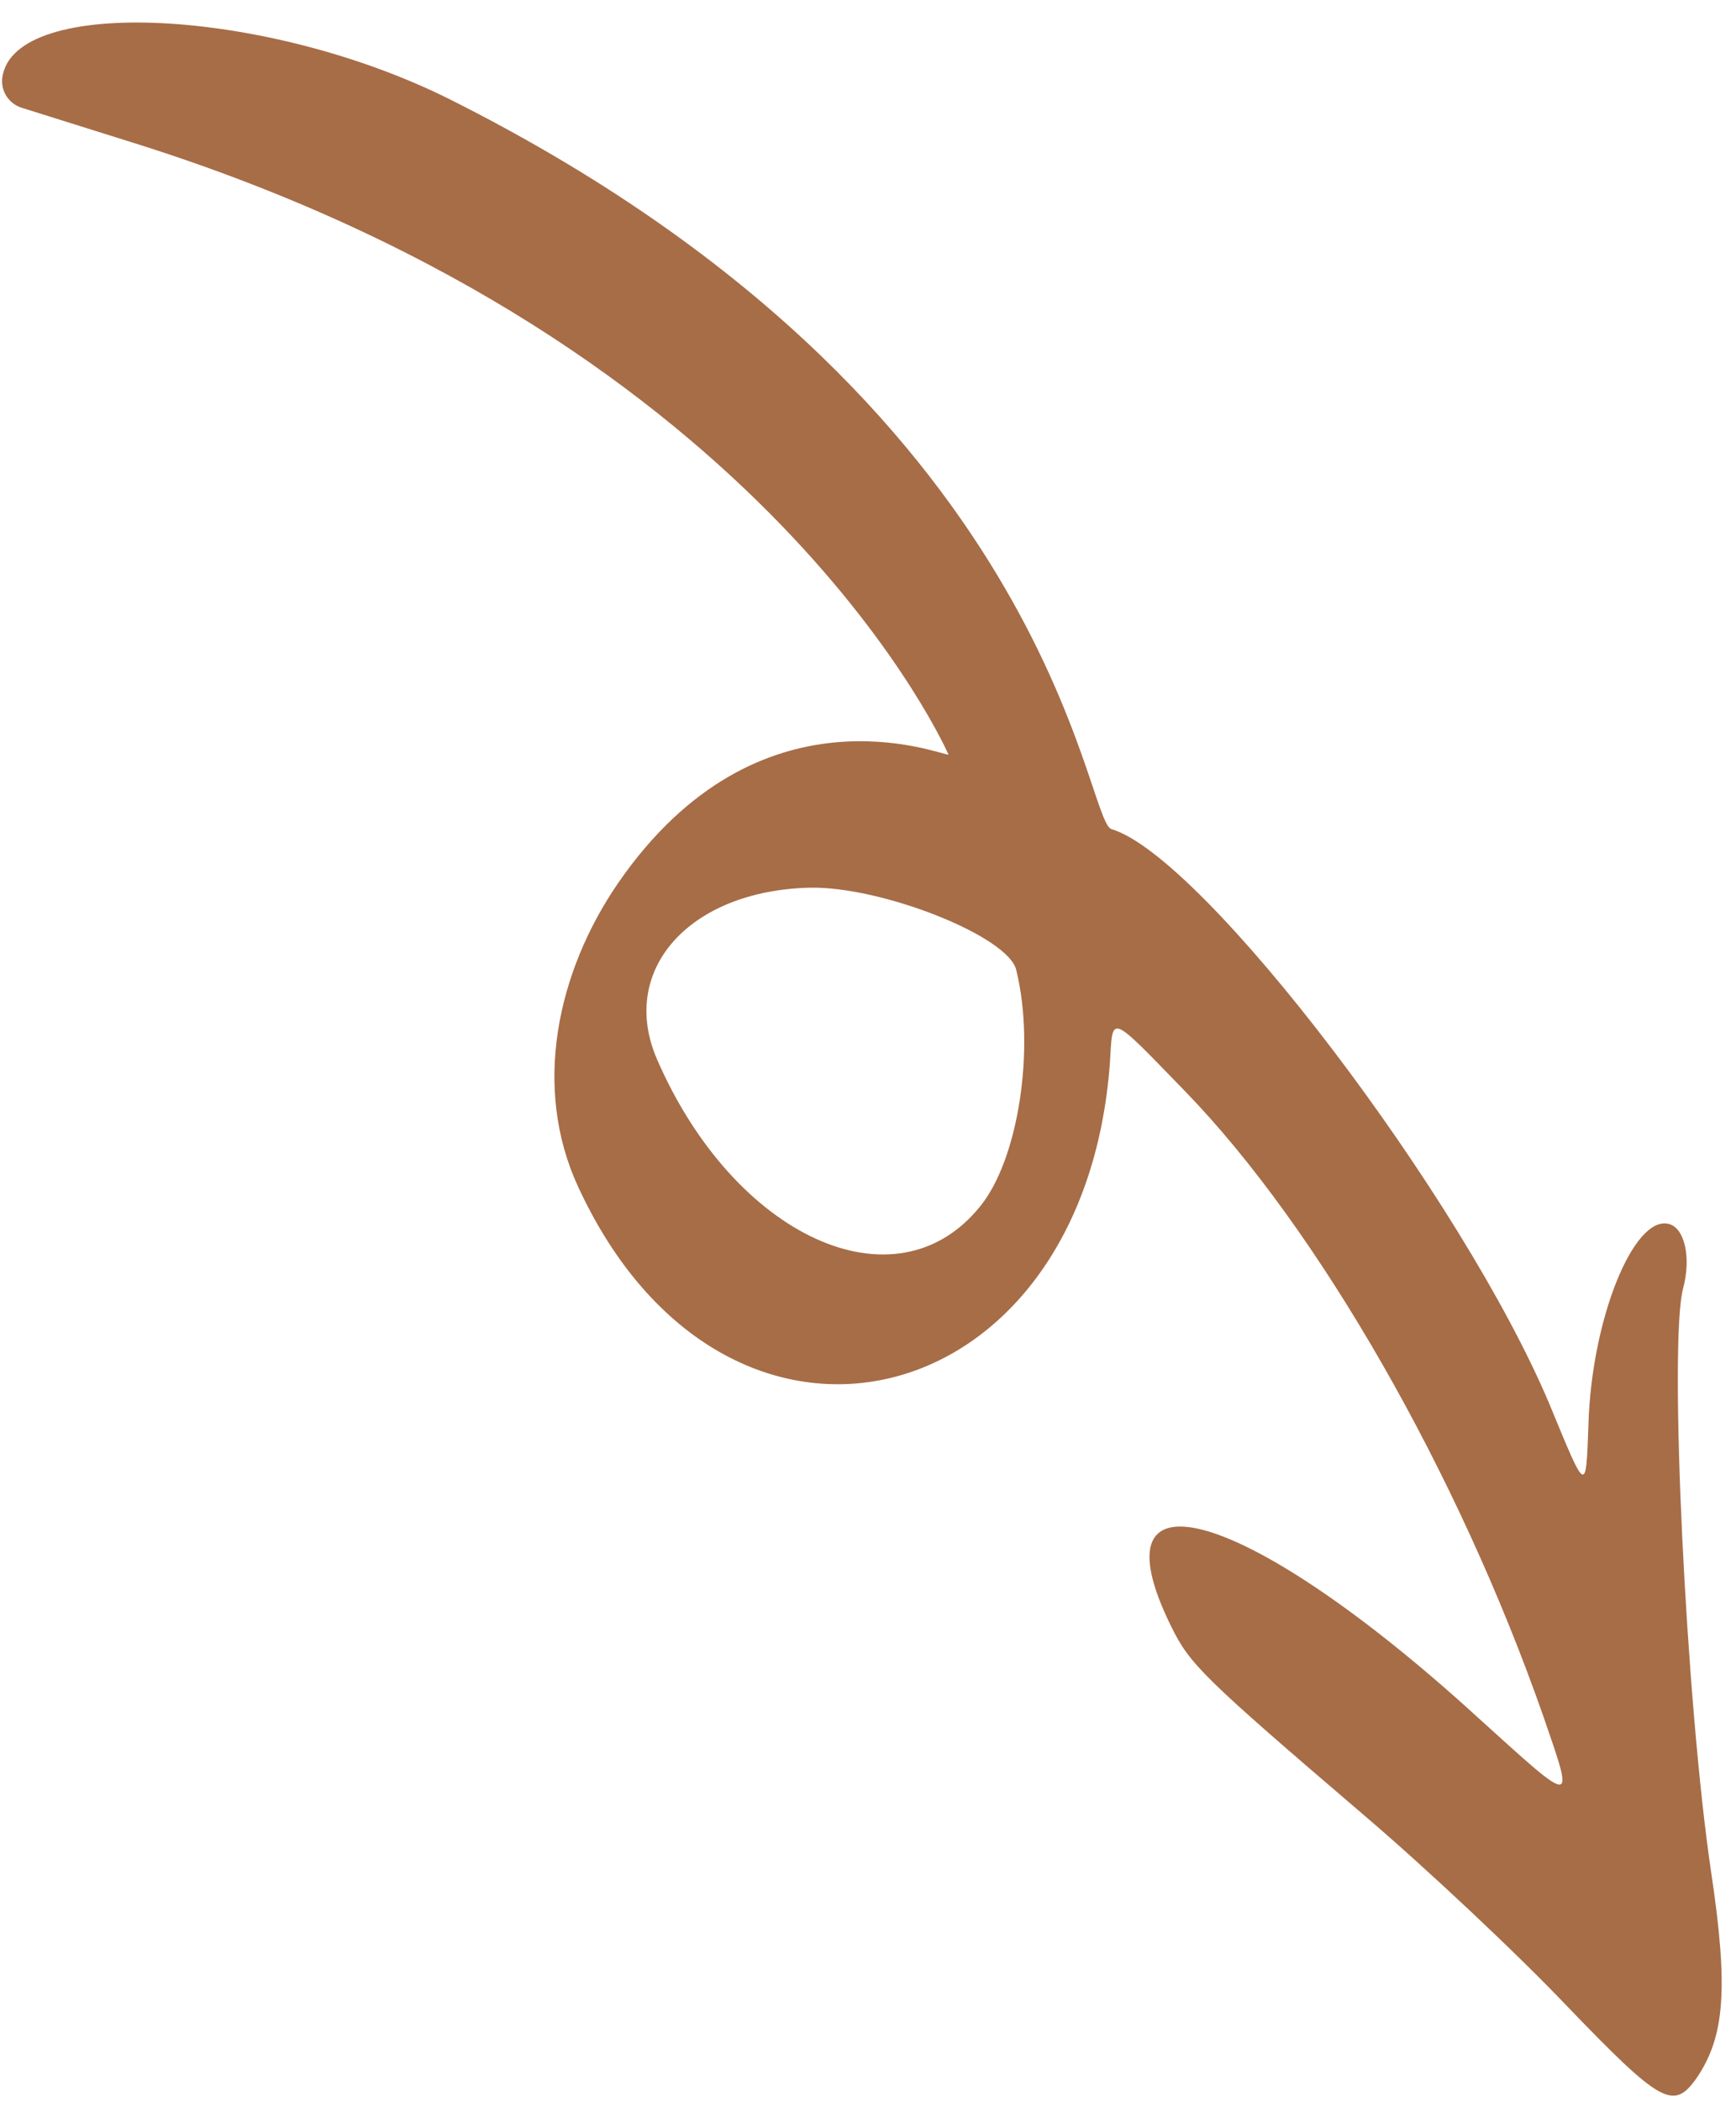 <svg width="62" height="75" viewBox="0 0 62 75" fill="none" xmlns="http://www.w3.org/2000/svg">
<path fill-rule="evenodd" clip-rule="evenodd" d="M61.116 66.85C60.211 60.789 59.594 47.921 60.111 45.99C60.402 44.905 60.174 43.842 59.607 43.69C58.352 43.354 56.84 47.086 56.731 50.838C56.638 53.335 56.668 53.343 55.348 50.145C52.24 42.75 42.986 30.573 39.695 29.595C38.717 29.3 37.659 14.374 16.07 3.548C9.521 0.273 0.515 -0.168 0.084 2.755C0.015 3.254 0.314 3.689 0.754 3.84L4.976 5.165C27.521 12.305 33.854 26.898 33.876 26.937C33.583 26.955 27.105 24.25 22.088 31.503C19.888 34.696 19.007 38.823 20.65 42.367C25.897 53.728 38.714 50.698 39.641 37.92C39.748 36.203 39.577 36.125 42.337 38.966C47.078 43.856 52.075 52.565 55.121 61.268C56.237 64.508 56.305 64.494 52.801 61.325C44.598 53.826 38.904 52.138 41.831 58.062C42.495 59.404 42.922 59.841 48.704 64.785C50.92 66.671 54.194 69.746 55.967 71.611C59.323 75.096 59.768 75.345 60.593 74.176C61.597 72.7 61.735 70.991 61.116 66.85ZM34.994 43.075C31.981 46.792 26.222 44.151 23.469 37.821C22.081 34.637 24.605 31.79 28.922 31.686C31.497 31.633 36.041 33.432 36.296 34.632C36.985 37.434 36.369 41.407 34.994 43.075Z" fill="#A76D47"/>
</svg>
